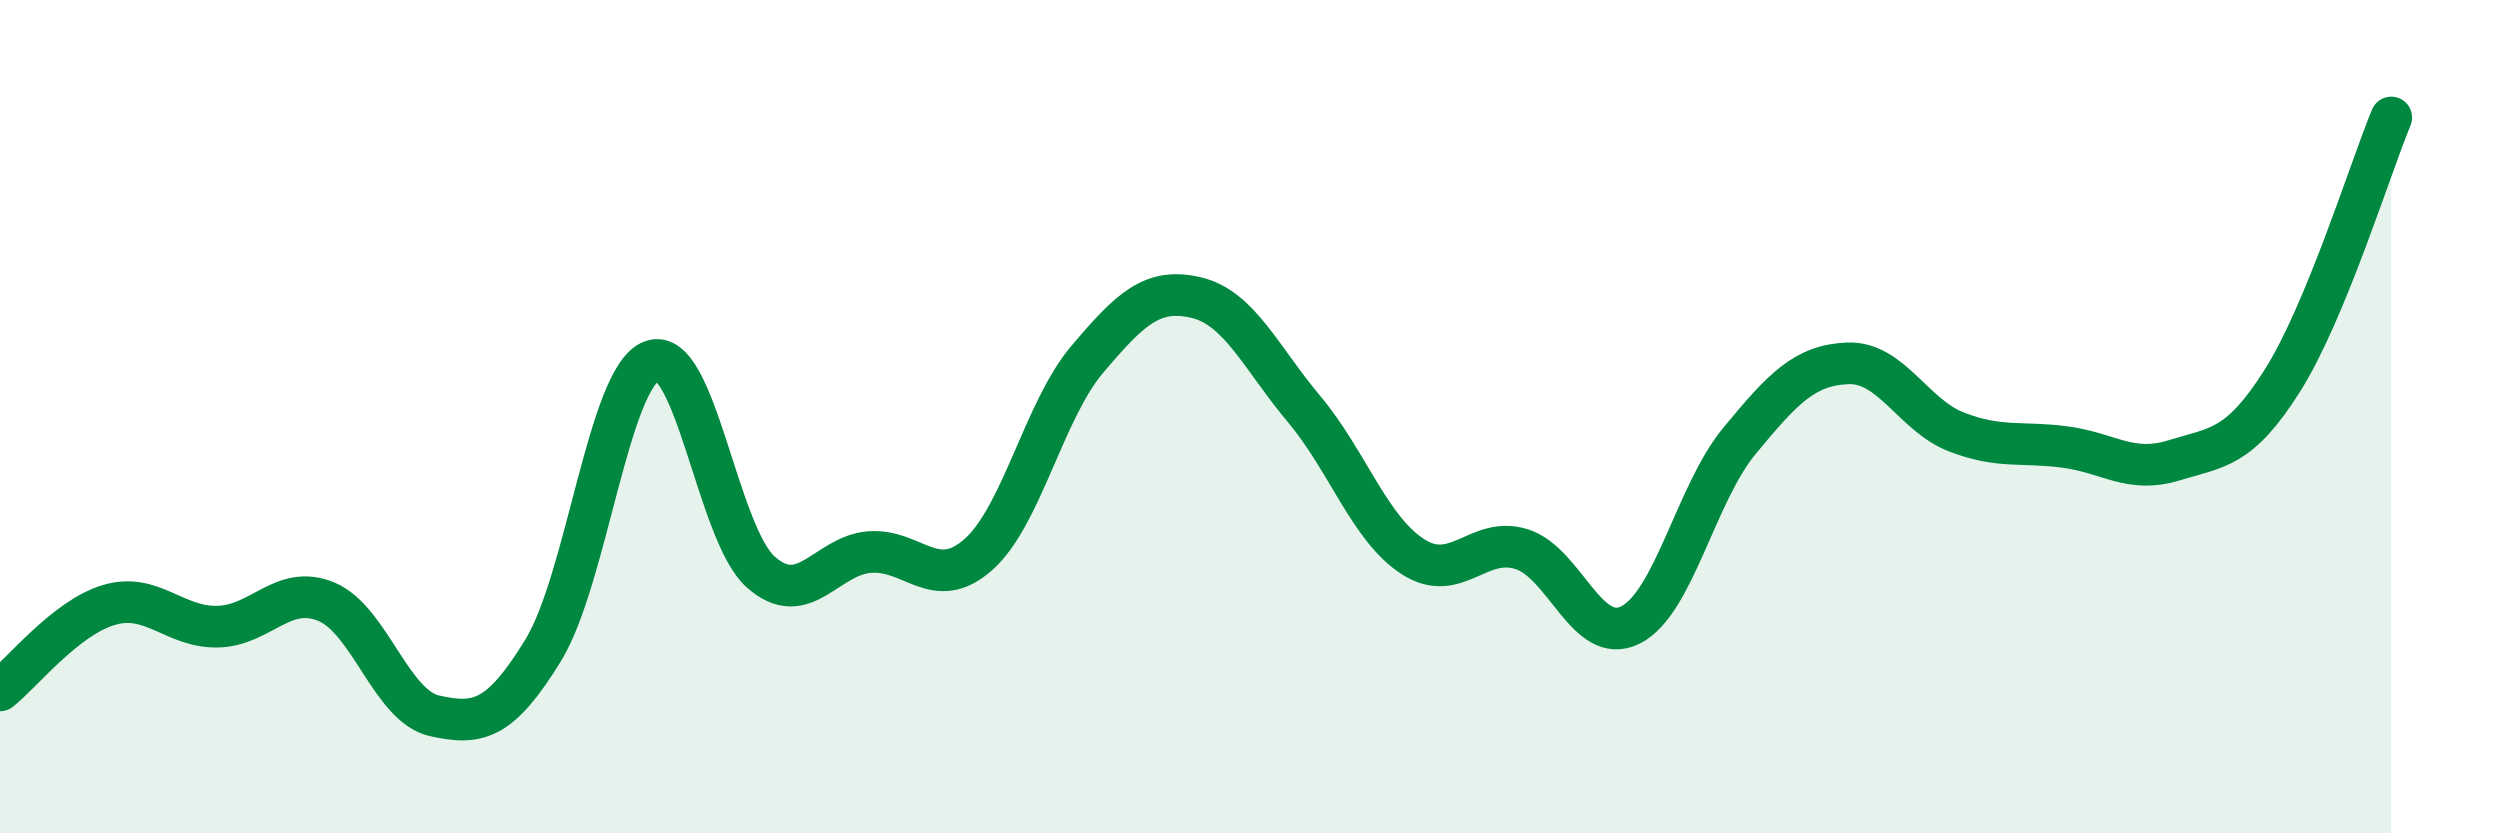 
    <svg width="60" height="20" viewBox="0 0 60 20" xmlns="http://www.w3.org/2000/svg">
      <path
        d="M 0,16.57 C 0.52,16.16 1.57,14.83 2.61,14.52 C 3.65,14.21 4.18,15.06 5.22,15.04 C 6.26,15.02 6.79,14.01 7.83,14.44 C 8.87,14.87 9.39,16.95 10.43,17.18 C 11.47,17.41 12,17.3 13.04,15.6 C 14.08,13.9 14.61,9.03 15.65,8.66 C 16.69,8.29 17.22,12.81 18.26,13.73 C 19.3,14.65 19.83,13.33 20.87,13.25 C 21.91,13.17 22.44,14.23 23.48,13.31 C 24.52,12.39 25.05,9.86 26.09,8.63 C 27.13,7.4 27.66,6.9 28.7,7.14 C 29.74,7.38 30.26,8.58 31.3,9.82 C 32.34,11.06 32.87,12.69 33.91,13.36 C 34.95,14.03 35.48,12.85 36.52,13.18 C 37.56,13.51 38.09,15.52 39.13,15 C 40.17,14.48 40.7,11.85 41.74,10.59 C 42.78,9.33 43.31,8.76 44.35,8.72 C 45.39,8.68 45.92,9.97 46.96,10.37 C 48,10.77 48.53,10.59 49.57,10.73 C 50.61,10.87 51.13,11.37 52.17,11.05 C 53.21,10.73 53.74,10.78 54.78,9.13 C 55.82,7.48 56.87,4.08 57.39,2.82L57.39 20L0 20Z"
        fill="#008740"
        opacity="0.1"
        stroke-linecap="round"
        stroke-linejoin="round"
      />
      <path
        d="M 0,16.57 C 0.52,16.16 1.57,14.83 2.61,14.52 C 3.65,14.21 4.18,15.06 5.22,15.04 C 6.26,15.02 6.79,14.01 7.83,14.44 C 8.87,14.87 9.39,16.95 10.43,17.18 C 11.47,17.41 12,17.3 13.04,15.6 C 14.08,13.9 14.61,9.03 15.65,8.66 C 16.69,8.29 17.22,12.81 18.26,13.73 C 19.3,14.65 19.83,13.33 20.87,13.25 C 21.91,13.17 22.44,14.23 23.48,13.31 C 24.52,12.39 25.05,9.86 26.09,8.63 C 27.13,7.4 27.66,6.9 28.7,7.14 C 29.74,7.38 30.26,8.58 31.3,9.82 C 32.34,11.06 32.87,12.69 33.91,13.36 C 34.95,14.03 35.48,12.85 36.52,13.18 C 37.56,13.51 38.09,15.52 39.13,15 C 40.17,14.48 40.7,11.85 41.74,10.59 C 42.78,9.33 43.31,8.76 44.35,8.72 C 45.39,8.68 45.92,9.97 46.96,10.37 C 48,10.77 48.53,10.59 49.57,10.73 C 50.61,10.87 51.13,11.37 52.17,11.05 C 53.21,10.73 53.74,10.78 54.78,9.13 C 55.82,7.48 56.87,4.08 57.39,2.82"
        stroke="#008740"
        stroke-width="1"
        fill="none"
        stroke-linecap="round"
        stroke-linejoin="round"
      />
    </svg>
  